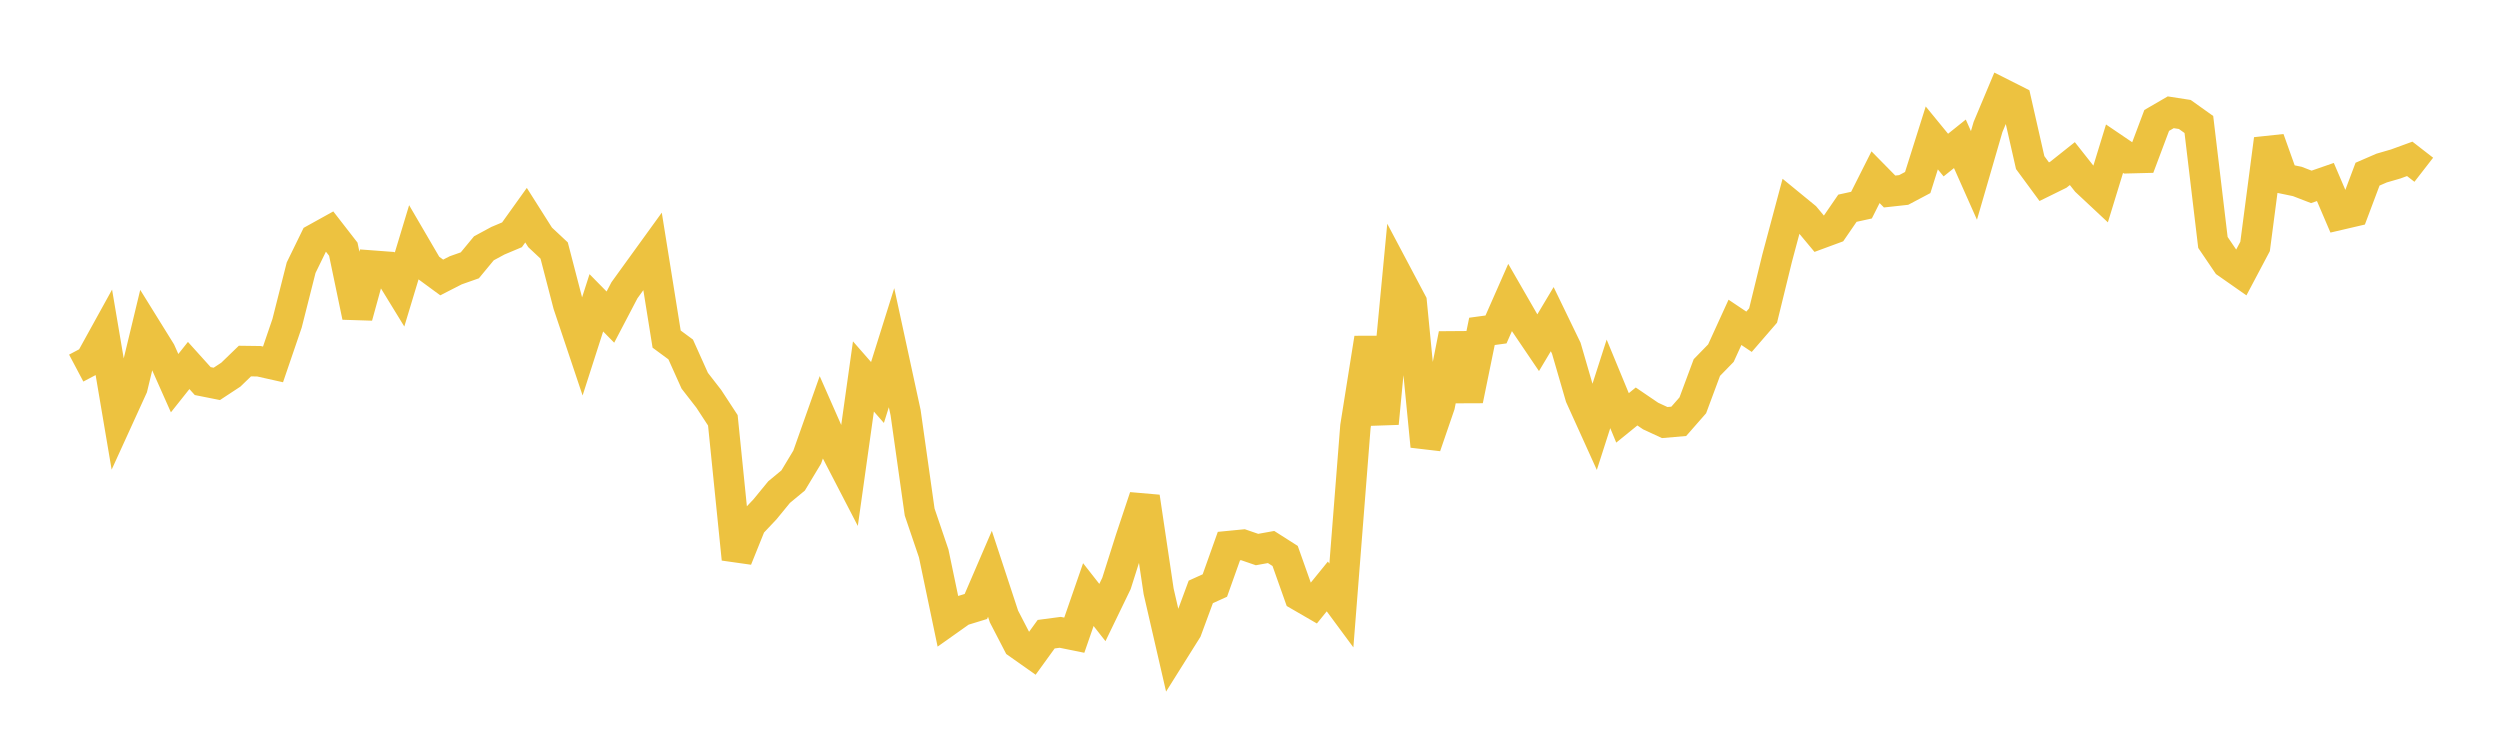 <svg width="164" height="48" xmlns="http://www.w3.org/2000/svg" xmlns:xlink="http://www.w3.org/1999/xlink"><path fill="none" stroke="rgb(237,194,64)" stroke-width="2" d="M5,24.147L5.922,23.659L6.844,21.988L7.766,27.431L8.689,25.408L9.611,21.577L10.533,23.063L11.455,25.136L12.377,23.976L13.299,24.999L14.222,25.183L15.144,24.577L16.066,23.686L16.988,23.698L17.91,23.904L18.832,21.206L19.754,17.561L20.677,15.67L21.599,15.159L22.521,16.347L23.443,20.772L24.365,17.421L25.287,17.49L26.21,18.996L27.132,15.946L28.054,17.525L28.976,18.202L29.898,17.731L30.82,17.406L31.743,16.289L32.665,15.791L33.587,15.403L34.509,14.115L35.431,15.571L36.353,16.434L37.275,19.983L38.198,22.737L39.12,19.865L40.042,20.802L40.964,19.041L41.886,17.765L42.808,16.491L43.731,22.245L44.653,22.924L45.575,24.976L46.497,26.163L47.419,27.573L48.341,36.673L49.263,34.385L50.186,33.408L51.108,32.282L52.03,31.519L52.952,29.988L53.874,27.384L54.796,29.476L55.719,31.258L56.641,24.695L57.563,25.748L58.485,22.809L59.407,27.064L60.329,33.589L61.251,36.305L62.174,40.721L63.096,40.068L64.018,39.785L64.94,37.643L65.862,40.445L66.784,42.225L67.707,42.876L68.629,41.603L69.551,41.481L70.473,41.668L71.395,39.006L72.317,40.182L73.24,38.275L74.162,35.367L75.084,32.598L76.006,38.791L76.928,42.795L77.85,41.325L78.772,38.828L79.695,38.41L80.617,35.823L81.539,35.733L82.461,36.05L83.383,35.884L84.305,36.471L85.228,39.073L86.15,39.607L87.072,38.471L87.994,39.719L88.916,27.977L89.838,22.184L90.76,27.778L91.683,18.094L92.605,19.834L93.527,29.274L94.449,26.588L95.371,21.922L96.293,26.251L97.216,21.738L98.138,21.612L99.06,19.519L99.982,21.119L100.904,22.481L101.826,20.937L102.749,22.844L103.671,26.017L104.593,28.053L105.515,25.182L106.437,27.413L107.359,26.665L108.281,27.292L109.204,27.719L110.126,27.64L111.048,26.589L111.97,24.111L112.892,23.165L113.814,21.146L114.737,21.764L115.659,20.698L116.581,16.931L117.503,13.483L118.425,14.238L119.347,15.343L120.269,15.003L121.192,13.659L122.114,13.457L123.036,11.625L123.958,12.563L124.88,12.462L125.802,11.974L126.725,9.048L127.647,10.173L128.569,9.434L129.491,11.509L130.413,8.333L131.335,6.136L132.257,6.601L133.18,10.666L134.102,11.919L135.024,11.465L135.946,10.732L136.868,11.9L137.79,12.762L138.713,9.753L139.635,10.378L140.557,10.355L141.479,7.901L142.401,7.366L143.323,7.509L144.246,8.167L145.168,15.904L146.09,17.263L147.012,17.908L147.934,16.167L148.856,9.128L149.778,11.712L150.701,11.903L151.623,12.259L152.545,11.939L153.467,14.093L154.389,13.878L155.311,11.425L156.234,11.025L157.156,10.757L158.078,10.421L159,11.136"></path></svg>